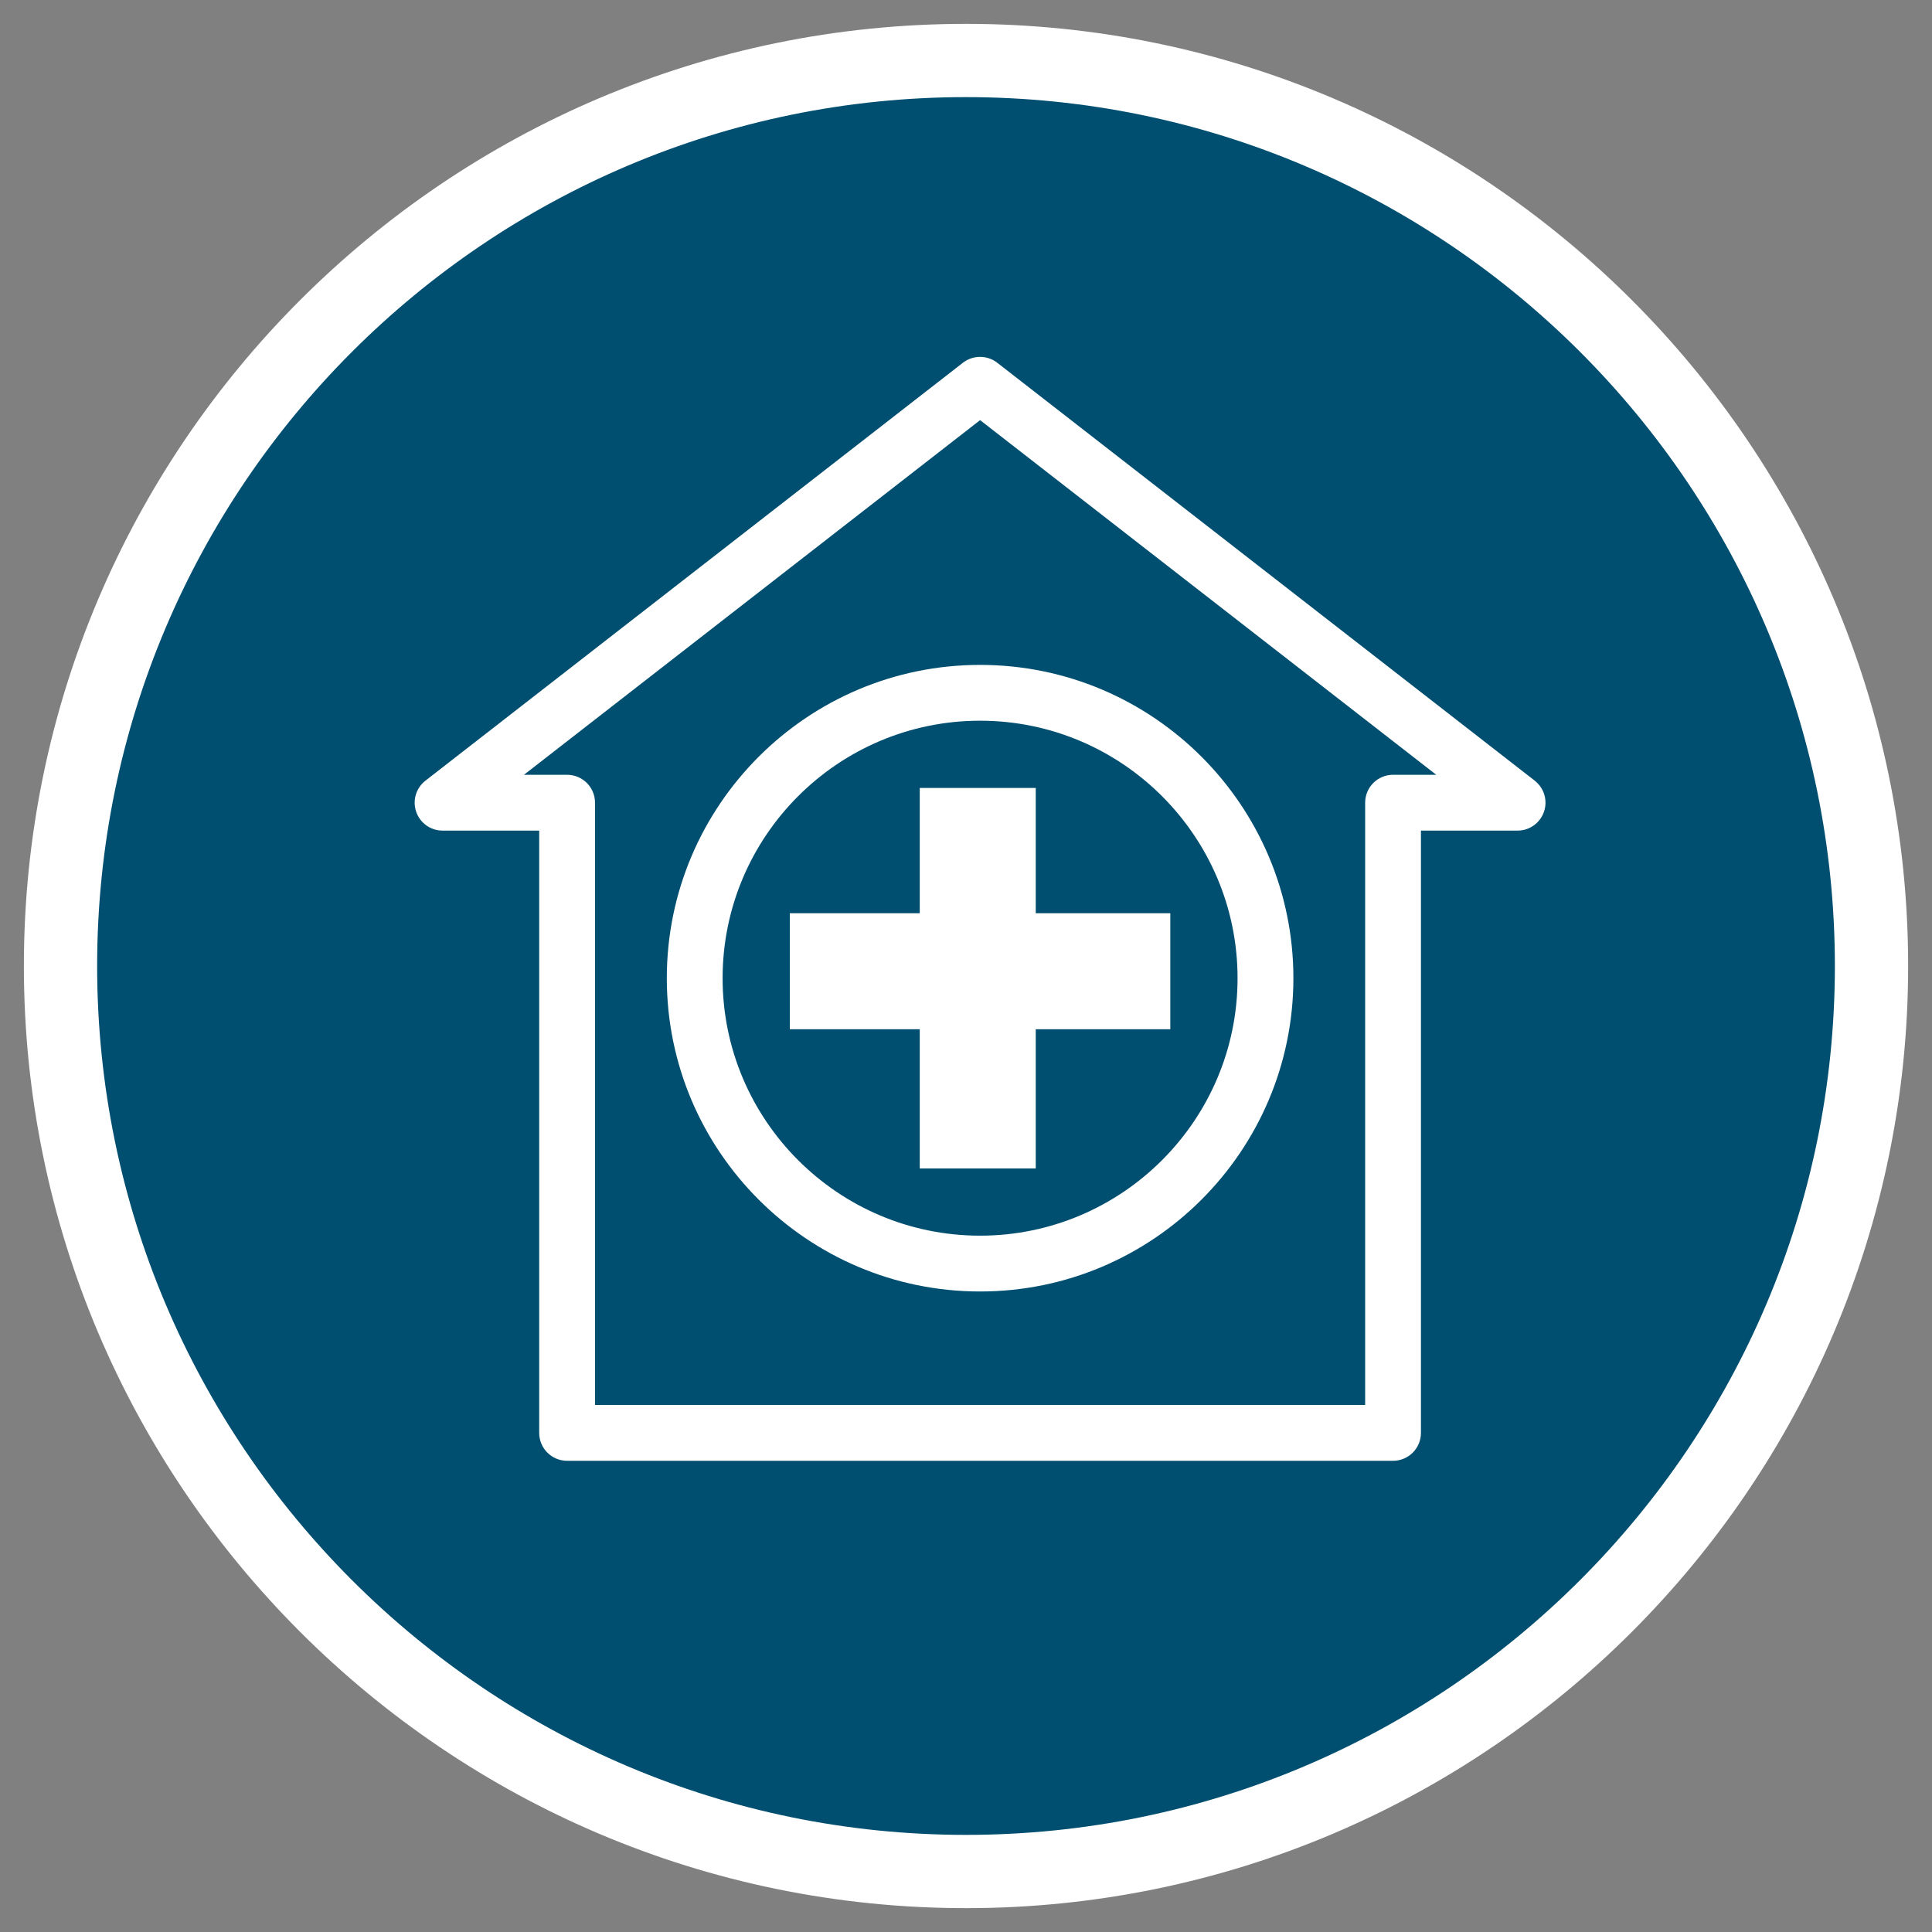 <svg xmlns="http://www.w3.org/2000/svg" id="Layer_1" version="1.1" viewBox="0 0 100 100"><rect x="0" y="0" width="100" height="100" fill="#808080" stroke="none"/><defs><style>.st1{fill:#fff}</style></defs><path d="M50 96.868c25.885 0 46.869-20.983 46.869-46.869S75.885 3.131 50 3.131 3.131 24.116 3.131 49.999 24.114 96.868 50 96.868" class="st1"/><path d="M50 96.868c25.885 0 46.869-20.983 46.869-46.869S75.885 3.131 50 3.131 3.131 24.116 3.131 49.999 24.114 96.868 50 96.868" style="fill:#004f71"/><path d="M50.001 98.765c-26.889 0-48.765-21.876-48.765-48.766S23.111 1.235 50.001 1.235s48.764 21.876 48.764 48.764S76.889 98.765 50.001 98.765Zm0-93.738c-24.798 0-44.973 20.175-44.973 44.972s20.175 44.974 44.973 44.974 44.972-20.175 44.972-44.974S74.798 5.027 50.001 5.027Z" class="st1"/><path d="M47.606 40.784v6.485h-6.726v6.004h6.726v7.205h6.004v-7.205h6.965v-6.004h-6.965v-6.485h-6.004z" class="st1"/><path d="M72.104 40.103c-.798 0-1.444.646-1.444 1.444v31.174H30.798V41.548c0-.798-.646-1.444-1.444-1.444h-2.235l23.611-18.358 23.611 18.358h-2.235Zm7.332.303L51.616 18.775c-.523-.404-1.251-.404-1.774 0L22.021 40.407c-.487.379-.68 1.026-.48 1.609.201.584.749.976 1.367.976h5.001v31.174c0 .798.646 1.444 1.444 1.444h42.751c.796 0 1.444-.646 1.444-1.444V42.992h5.001c.618 0 1.166-.392 1.367-.976.201-.584.008-1.23-.48-1.609" class="st1"/><path d="M64.056 50.631c0 7.348-5.979 13.327-13.327 13.327s-13.327-5.979-13.327-13.327 5.977-13.327 13.327-13.327 13.327 5.979 13.327 13.327m-29.542 0c0 8.942 7.274 16.216 16.216 16.216s16.216-7.274 16.216-16.216-7.274-16.216-16.216-16.216-16.216 7.274-16.216 16.216" class="st1"/></svg>